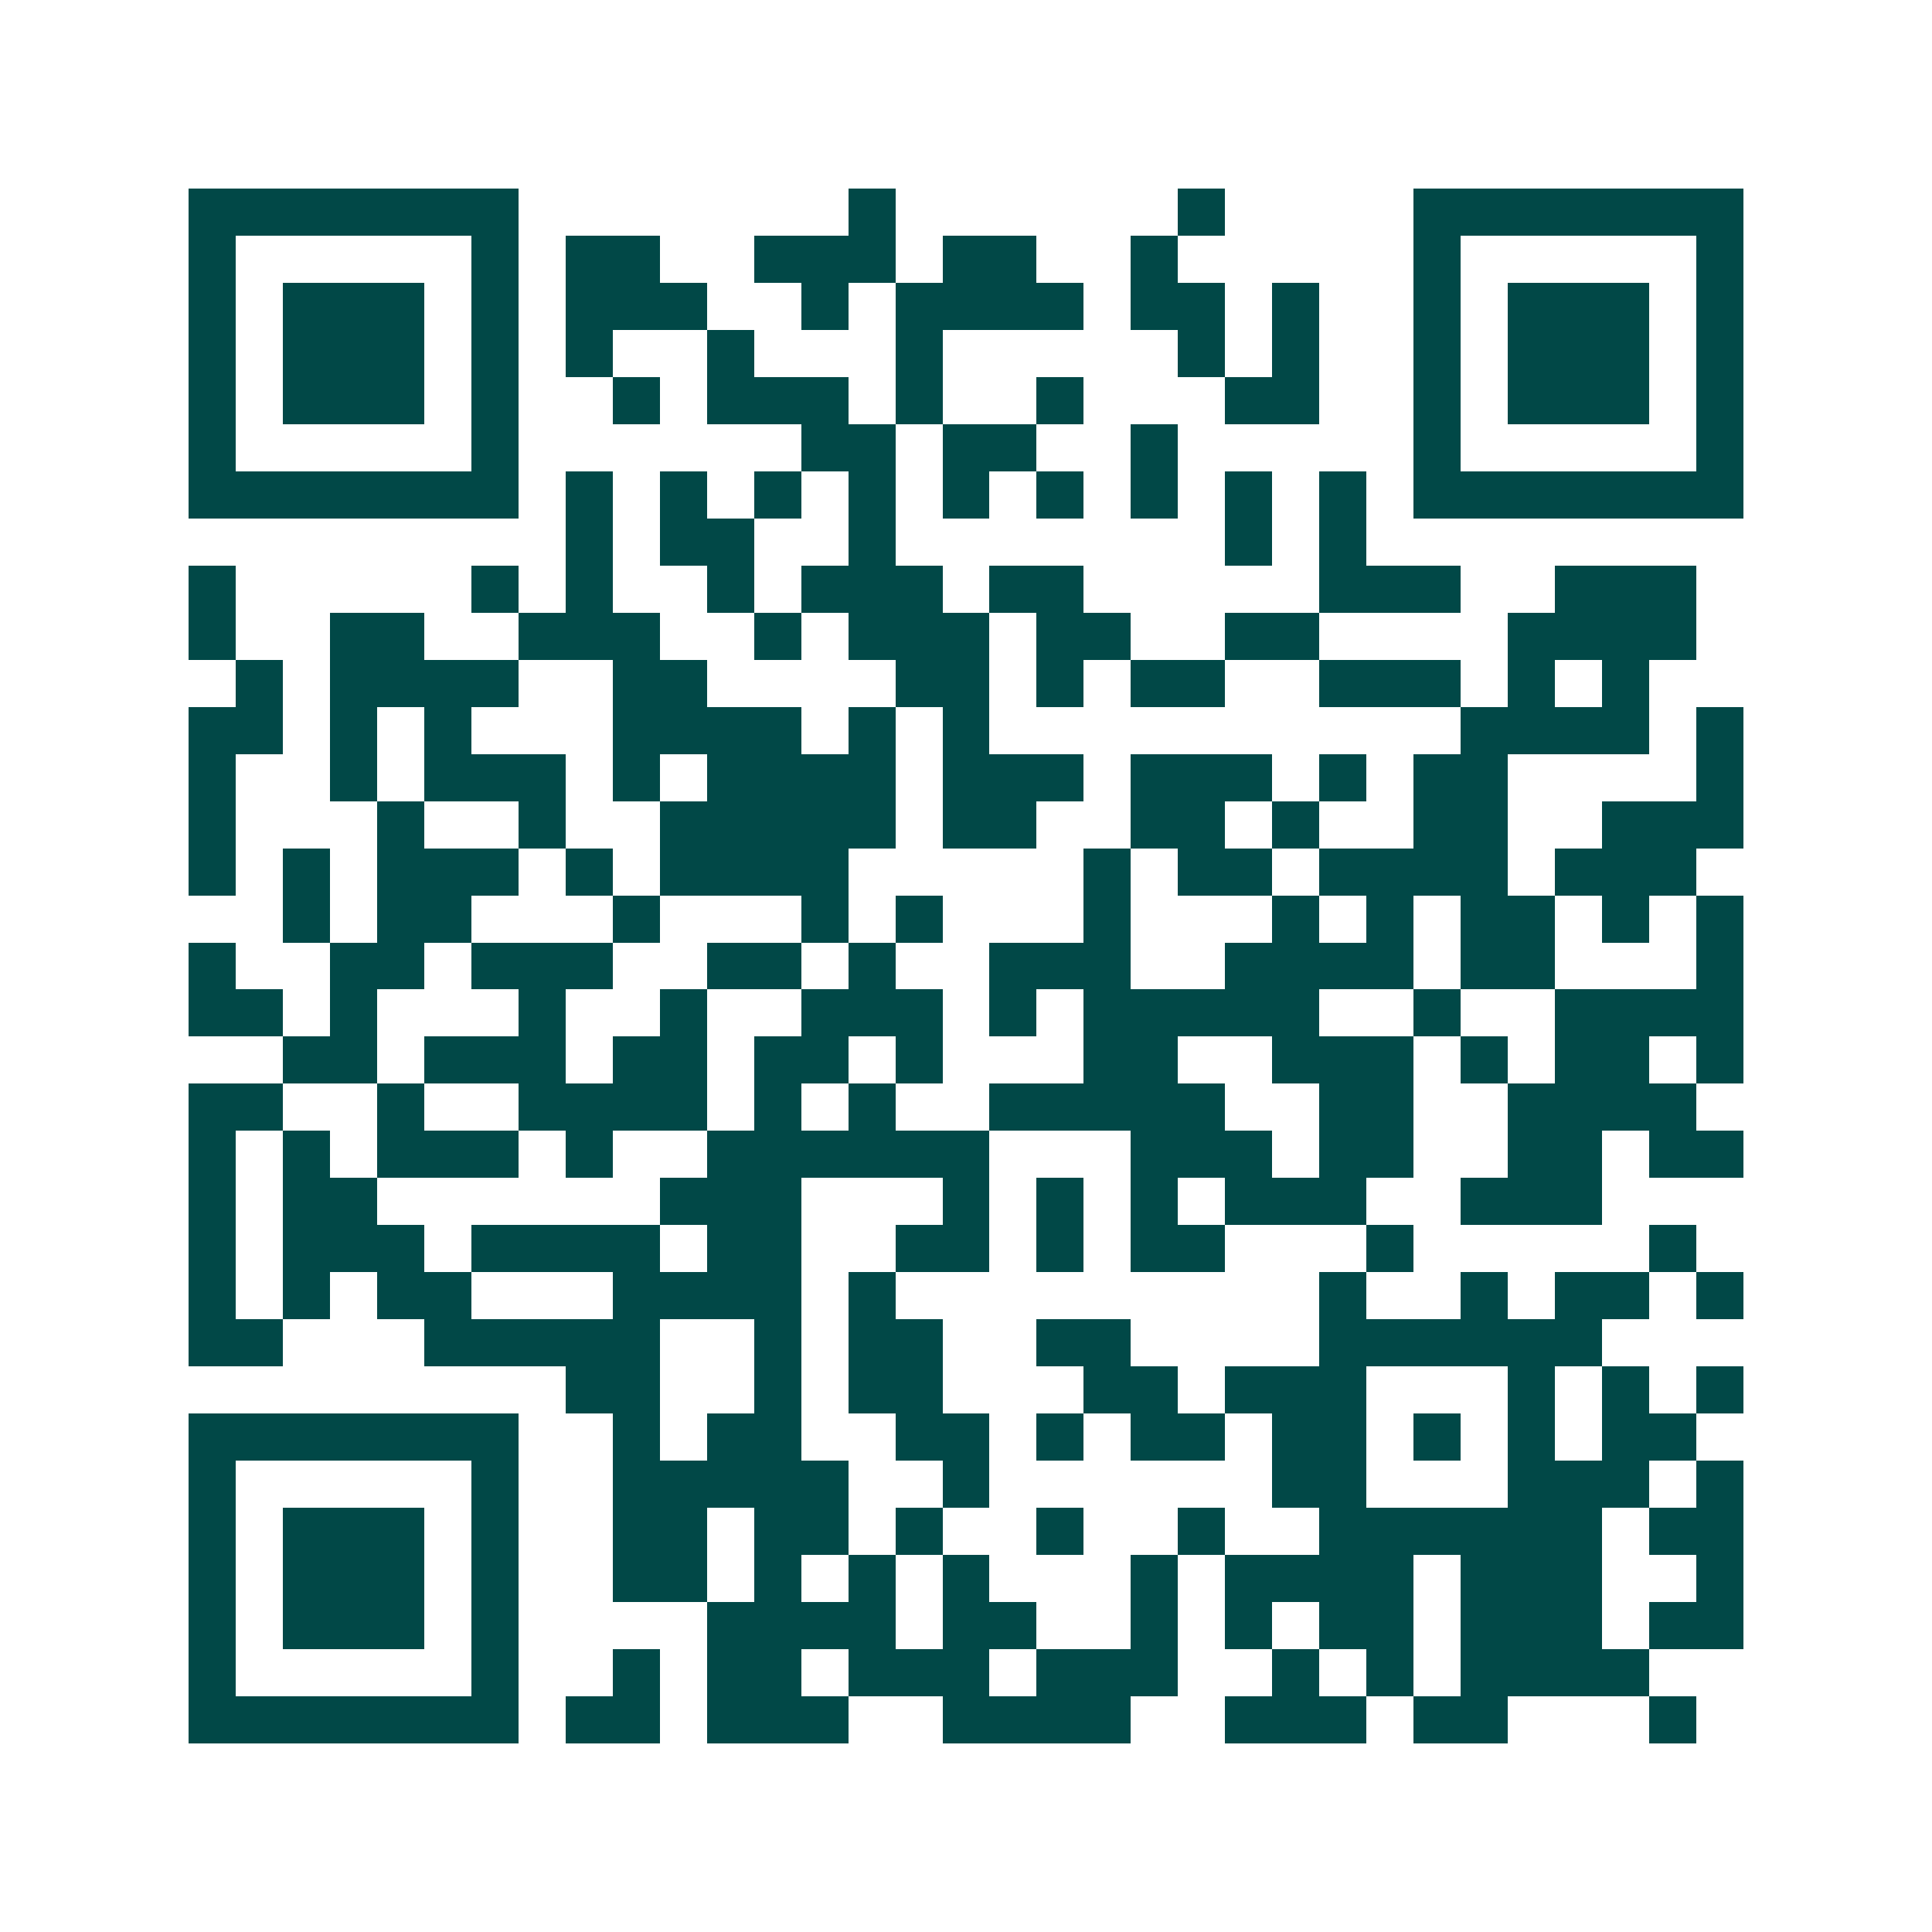 <svg xmlns="http://www.w3.org/2000/svg" width="200" height="200" viewBox="0 0 41 41" shape-rendering="crispEdges"><path fill="#ffffff" d="M0 0h41v41H0z"/><path stroke="#014847" d="M4 4.5h7m7 0h1m6 0h1m4 0h7M4 5.5h1m5 0h1m1 0h2m2 0h3m1 0h2m2 0h1m5 0h1m5 0h1M4 6.5h1m1 0h3m1 0h1m1 0h3m2 0h1m1 0h4m1 0h2m1 0h1m2 0h1m1 0h3m1 0h1M4 7.5h1m1 0h3m1 0h1m1 0h1m2 0h1m3 0h1m5 0h1m1 0h1m2 0h1m1 0h3m1 0h1M4 8.5h1m1 0h3m1 0h1m2 0h1m1 0h3m1 0h1m2 0h1m3 0h2m2 0h1m1 0h3m1 0h1M4 9.5h1m5 0h1m6 0h2m1 0h2m2 0h1m5 0h1m5 0h1M4 10.5h7m1 0h1m1 0h1m1 0h1m1 0h1m1 0h1m1 0h1m1 0h1m1 0h1m1 0h1m1 0h7M12 11.5h1m1 0h2m2 0h1m7 0h1m1 0h1M4 12.5h1m5 0h1m1 0h1m2 0h1m1 0h3m1 0h2m5 0h3m2 0h3M4 13.5h1m2 0h2m2 0h3m2 0h1m1 0h3m1 0h2m2 0h2m4 0h4M5 14.5h1m1 0h4m2 0h2m4 0h2m1 0h1m1 0h2m2 0h3m1 0h1m1 0h1M4 15.5h2m1 0h1m1 0h1m3 0h4m1 0h1m1 0h1m10 0h4m1 0h1M4 16.5h1m2 0h1m1 0h3m1 0h1m1 0h4m1 0h3m1 0h3m1 0h1m1 0h2m4 0h1M4 17.5h1m3 0h1m2 0h1m2 0h5m1 0h2m2 0h2m1 0h1m2 0h2m2 0h3M4 18.5h1m1 0h1m1 0h3m1 0h1m1 0h4m5 0h1m1 0h2m1 0h4m1 0h3M6 19.5h1m1 0h2m3 0h1m3 0h1m1 0h1m3 0h1m3 0h1m1 0h1m1 0h2m1 0h1m1 0h1M4 20.5h1m2 0h2m1 0h3m2 0h2m1 0h1m2 0h3m2 0h4m1 0h2m3 0h1M4 21.5h2m1 0h1m3 0h1m2 0h1m2 0h3m1 0h1m1 0h5m2 0h1m2 0h4M6 22.5h2m1 0h3m1 0h2m1 0h2m1 0h1m3 0h2m2 0h3m1 0h1m1 0h2m1 0h1M4 23.5h2m2 0h1m2 0h4m1 0h1m1 0h1m2 0h5m2 0h2m2 0h4M4 24.5h1m1 0h1m1 0h3m1 0h1m2 0h6m3 0h3m1 0h2m2 0h2m1 0h2M4 25.5h1m1 0h2m6 0h3m3 0h1m1 0h1m1 0h1m1 0h3m2 0h3M4 26.5h1m1 0h3m1 0h4m1 0h2m2 0h2m1 0h1m1 0h2m3 0h1m5 0h1M4 27.5h1m1 0h1m1 0h2m3 0h4m1 0h1m9 0h1m2 0h1m1 0h2m1 0h1M4 28.5h2m3 0h5m2 0h1m1 0h2m2 0h2m4 0h6M12 29.5h2m2 0h1m1 0h2m3 0h2m1 0h3m3 0h1m1 0h1m1 0h1M4 30.5h7m2 0h1m1 0h2m2 0h2m1 0h1m1 0h2m1 0h2m1 0h1m1 0h1m1 0h2M4 31.5h1m5 0h1m2 0h5m2 0h1m6 0h2m3 0h3m1 0h1M4 32.5h1m1 0h3m1 0h1m2 0h2m1 0h2m1 0h1m2 0h1m2 0h1m2 0h6m1 0h2M4 33.5h1m1 0h3m1 0h1m2 0h2m1 0h1m1 0h1m1 0h1m3 0h1m1 0h4m1 0h3m2 0h1M4 34.5h1m1 0h3m1 0h1m4 0h4m1 0h2m2 0h1m1 0h1m1 0h2m1 0h3m1 0h2M4 35.5h1m5 0h1m2 0h1m1 0h2m1 0h3m1 0h3m2 0h1m1 0h1m1 0h4M4 36.5h7m1 0h2m1 0h3m2 0h4m2 0h3m1 0h2m3 0h1"/></svg>
